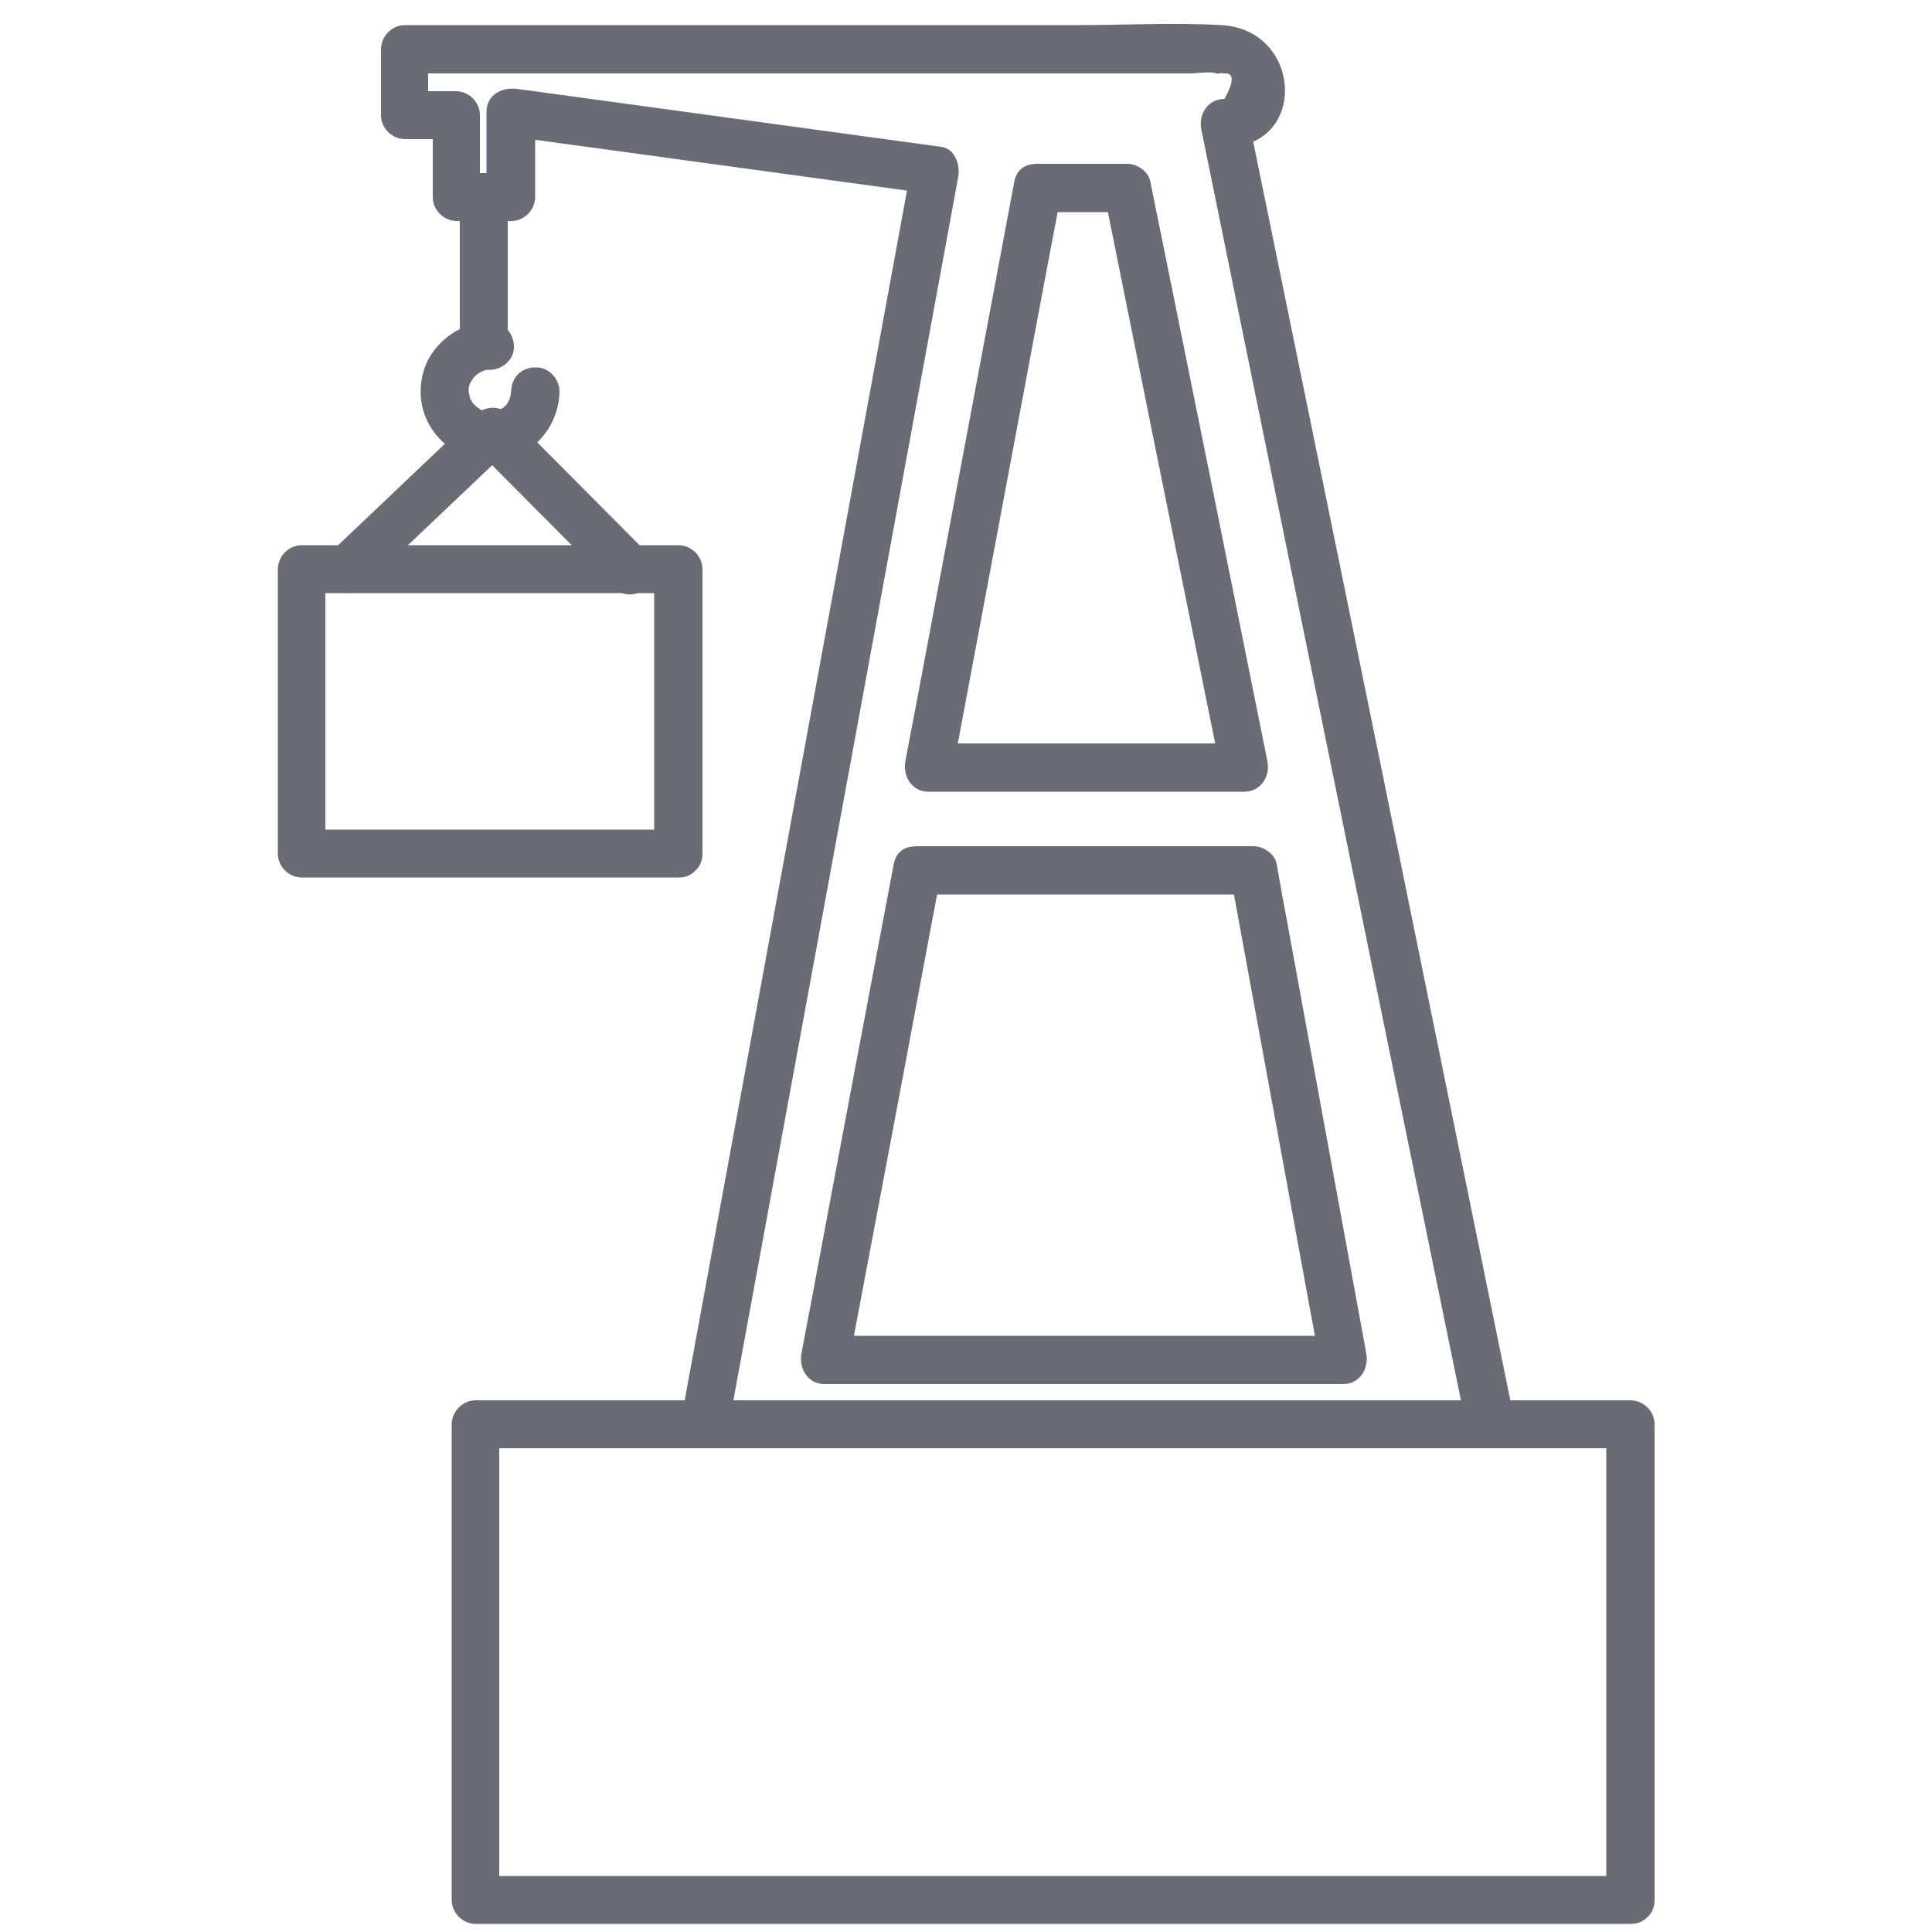 <?xml version="1.0" encoding="utf-8"?>
<!-- Generator: Adobe Illustrator 24.3.0, SVG Export Plug-In . SVG Version: 6.00 Build 0)  -->
<svg version="1.1" id="Graphic_Element" xmlns="http://www.w3.org/2000/svg" xmlns:xlink="http://www.w3.org/1999/xlink" x="0px"
	 y="0px" viewBox="0 0 50 50" style="enable-background:new 0 0 50 50;" xml:space="preserve">
<style type="text/css">
	.st0{fill:#E5E3E6;}
	.st1{fill:none;stroke:#B7B7B7;stroke-width:3.973;stroke-linecap:round;stroke-linejoin:round;stroke-miterlimit:10;}
	.st2{fill:#698198;}
	.st3{opacity:0.68;}
	.st4{fill:#FFFFFF;}
	.st5{fill:#D66272;}
	.st6{opacity:0.4;fill:url(#SVGID_1_);}
	.st7{fill:url(#SVGID_2_);}
	.st8{opacity:0.4;fill:url(#SVGID_3_);}
	.st9{fill:url(#SVGID_4_);}
	.st10{opacity:0.36;}
	.st11{fill:#CC9B3D;}
	.st12{opacity:0.4;fill:url(#SVGID_5_);}
	.st13{fill:url(#SVGID_6_);}
	.st14{fill:#DA0644;}
	.st15{fill:#71C8FC;}
	.st16{clip-path:url(#SVGID_7_);fill:url(#SVGID_9_);}
	.st17{fill:none;stroke:#FF351B;stroke-width:12;stroke-miterlimit:10;}
	.st18{fill:#E84621;}
	.st19{fill-rule:evenodd;clip-rule:evenodd;}
	.st20{fill-rule:evenodd;clip-rule:evenodd;fill:#E84621;}
	.st21{fill:#E84621;stroke:#E84621;stroke-width:2;stroke-miterlimit:10;}
	.st22{fill:#CA7D27;stroke:#CA7D27;stroke-width:0.75;stroke-miterlimit:10;}
	.st23{fill:#C84828;}
	.st24{fill-rule:evenodd;clip-rule:evenodd;fill:#67A559;}
	.st25{fill-rule:evenodd;clip-rule:evenodd;fill:#CA4539;}
	.st26{fill-rule:evenodd;clip-rule:evenodd;fill:#EABA2D;}
	.st27{fill-rule:evenodd;clip-rule:evenodd;fill:#5C83EF;}
	.st28{fill:#747474;}
	.st29{fill:#6B6B76;}
	.st30{fill:#060202;}
	.st31{fill:#1F2119;}
	.st32{fill:#89322A;}
	.st33{fill:none;stroke:#C97D26;stroke-miterlimit:10;}
	.st34{fill:#C97D26;}
</style>
<g>
	<g>
		<path class="st29" d="M42.19,48.55c-8.71,0-17.41,0-26.12,0c-1.26,0-2.52,0-3.77,0c0.21,0.21,0.42,0.42,0.62,0.62
			c0-4.1,0-8.21,0-12.31c-0.21,0.21-0.42,0.42-0.62,0.62c8.71,0,17.41,0,26.12,0c1.26,0,2.52,0,3.77,0
			c-0.21-0.21-0.42-0.42-0.62-0.62c0,4.1,0,8.21,0,12.31c0,0.8,1.25,0.81,1.25,0c0-4.1,0-8.21,0-12.31c0-0.34-0.29-0.62-0.62-0.62
			c-8.71,0-17.41,0-26.12,0c-1.26,0-2.52,0-3.77,0c-0.34,0-0.62,0.29-0.62,0.62c0,4.1,0,8.21,0,12.31c0,0.34,0.29,0.62,0.62,0.62
			c8.71,0,17.41,0,26.12,0c1.26,0,2.52,0,3.77,0C42.99,49.8,42.99,48.55,42.19,48.55z"/>
	</g>
</g>
<g>
	<g>
		<path class="st29" d="M18.86,36.89c1.73-9.41,3.46-18.82,5.19-28.24c0.25-1.36,0.5-2.72,0.75-4.08c0.05-0.3-0.08-0.72-0.44-0.77
			c-3.66-0.5-7.32-1-10.98-1.5c-0.39-0.05-0.79,0.15-0.79,0.6c0,0.73,0,1.46,0,2.19C12.8,4.9,13,4.69,13.21,4.48
			c-0.47,0-0.94,0-1.41,0c0.21,0.21,0.42,0.42,0.62,0.62c0-0.71,0-1.41,0-2.12c0-0.34-0.29-0.62-0.62-0.62c-0.45,0-0.9,0-1.34,0
			c0.21,0.21,0.42,0.42,0.62,0.62c0-0.57,0-1.13,0-1.7c-0.21,0.21-0.42,0.42-0.62,0.62c3.54,0,7.09,0,10.63,0c2.44,0,4.87,0,7.31,0
			c0.8,0,1.61,0,2.41,0c0.18,0,0.5-0.06,0.67,0c0.04,0.02,0.14-0.03,0.18,0c0.02,0,0.03,0,0.05,0c0.23,0,0.22,0.22-0.02,0.66
			c-0.43,0-0.68,0.4-0.6,0.79c2,9.81,4,19.62,6.01,29.43c0.28,1.37,0.56,2.73,0.84,4.1c0.16,0.79,1.37,0.45,1.21-0.33
			c-2-9.81-4-19.62-6.01-29.43c-0.28-1.37-0.56-2.73-0.84-4.1c-0.2,0.26-0.4,0.53-0.6,0.79c2.17,0,2-3.04-0.08-3.16
			c-1.25-0.07-2.53,0-3.78,0c-4.58,0-9.17,0-13.75,0c-1.2,0-2.4,0-3.61,0c-0.34,0-0.62,0.29-0.62,0.63c0,0.57,0,1.13,0,1.7
			c0,0.34,0.29,0.62,0.62,0.62c0.45,0,0.9,0,1.34,0c-0.21-0.21-0.42-0.42-0.62-0.62c0,0.71,0,1.41,0,2.12
			c0,0.34,0.29,0.62,0.62,0.62c0.47,0,0.94,0,1.41,0c0.34,0,0.62-0.29,0.62-0.62c0-0.73,0-1.46,0-2.19c-0.26,0.2-0.53,0.4-0.79,0.6
			c3.66,0.5,7.32,1,10.98,1.5c-0.15-0.26-0.29-0.51-0.44-0.77c-1.73,9.41-3.46,18.82-5.19,28.24c-0.25,1.36-0.5,2.72-0.75,4.08
			C17.51,37.34,18.71,37.68,18.86,36.89L18.86,36.89z"/>
	</g>
</g>
<g>
	<g>
		<path class="st29" d="M11.9,5.19c0,0.99,0,1.98,0,2.96c0,0.14,0,0.28,0,0.42c0,0.33,0.29,0.64,0.62,0.62
			c0.34-0.02,0.62-0.27,0.62-0.62c0-0.99,0-1.98,0-2.96c0-0.14,0-0.28,0-0.42c0-0.33-0.29-0.64-0.62-0.62
			C12.19,4.58,11.9,4.84,11.9,5.19L11.9,5.19z"/>
	</g>
</g>
<g>
	<g>
		<path class="st29" d="M13.23,10.11c0,0.02-0.02,0.12-0.01,0.13c0,0,0.02-0.14,0.01-0.09c-0.01,0.02-0.01,0.04-0.01,0.06
			c-0.01,0.04-0.02,0.07-0.03,0.11c-0.01,0.02-0.02,0.04-0.02,0.06c0.04-0.16,0.04-0.1,0.02-0.05c-0.02,0.03-0.03,0.06-0.05,0.09
			c-0.01,0.02-0.02,0.03-0.03,0.05c-0.05,0.08,0.04-0.06,0.04-0.05c-0.01,0.03-0.06,0.07-0.08,0.09c-0.01,0.01-0.02,0.02-0.03,0.03
			c-0.07,0.07,0.03-0.01,0.04-0.03c-0.05,0.05-0.14,0.08-0.2,0.12c-0.06,0.04,0.14-0.05,0.06-0.03c-0.01,0-0.03,0.01-0.04,0.02
			c-0.04,0.02-0.09,0.03-0.14,0.04c-0.14,0.03,0.13-0.01,0.02,0c-0.04,0-0.09,0-0.13,0c-0.03,0-0.16-0.02-0.05,0
			c0.12,0.02-0.04-0.01-0.07-0.02c-0.03-0.01-0.09-0.02-0.12-0.04c-0.01-0.01,0.14,0.07,0.08,0.03c-0.02-0.01-0.04-0.02-0.05-0.03
			c-0.03-0.02-0.06-0.04-0.09-0.06c-0.01-0.01-0.04-0.02-0.05-0.04c0.02,0.02,0.12,0.1,0.04,0.03c-0.03-0.02-0.05-0.05-0.08-0.07
			c0,0-0.04-0.04-0.04-0.05c0,0,0.1,0.14,0.04,0.05c-0.02-0.03-0.04-0.06-0.06-0.09c-0.01-0.02-0.02-0.04-0.03-0.05
			c-0.03-0.05-0.02-0.11,0.02,0.05c-0.02-0.08-0.05-0.15-0.06-0.23c-0.01-0.06,0.01,0.09,0.01,0.09c0-0.01,0-0.05-0.01-0.06
			c0-0.05,0-0.1,0-0.15c0.01-0.13-0.03,0.13,0,0.02c0.01-0.04,0.02-0.08,0.03-0.12c0.01-0.03,0.06-0.15,0.01-0.04
			C12.13,10,12.2,9.85,12.22,9.83c0.02-0.04,0.05-0.07,0.07-0.1c-0.09,0.16-0.04,0.05,0.01,0c0.05-0.05,0.16-0.11,0-0.01
			c0.03-0.02,0.07-0.05,0.1-0.07c0.03-0.02,0.17-0.08,0.06-0.04c-0.11,0.05,0.04-0.01,0.07-0.02c0.04-0.01,0.08-0.02,0.12-0.03
			c-0.16,0.04-0.12,0.01-0.07,0.01c0.03,0,0.07,0,0.1,0c0.33,0,0.64-0.28,0.62-0.62c-0.01-0.33-0.27-0.63-0.62-0.62
			c-0.59,0.01-1.11,0.29-1.46,0.76c-0.32,0.42-0.41,1.02-0.27,1.52c0.16,0.56,0.57,0.98,1.1,1.2c0.49,0.2,1.09,0.14,1.55-0.13
			c0.54-0.33,0.87-0.92,0.88-1.55c0-0.33-0.29-0.64-0.62-0.62C13.51,9.5,13.24,9.76,13.23,10.11L13.23,10.11z"/>
	</g>
</g>
<g>
	<g>
		<g>
			<path class="st29" d="M9.44,15.17c1.25-1.19,2.5-2.37,3.75-3.56c-0.29,0-0.59,0-0.88,0c1.19,1.2,2.38,2.39,3.57,3.59
				c0.57,0.57,1.45-0.31,0.88-0.88c-1.19-1.2-2.38-2.39-3.57-3.59c-0.24-0.24-0.64-0.23-0.88,0c-1.25,1.19-2.5,2.37-3.75,3.56
				C7.97,14.84,8.86,15.72,9.44,15.17L9.44,15.17z"/>
		</g>
	</g>
	<g>
		<g>
			<path class="st29" d="M17.55,21.47c-2.85,0-5.69,0-8.54,0c-0.4,0-0.81,0-1.21,0c0.21,0.21,0.42,0.42,0.62,0.62
				c0-2.45,0-4.91,0-7.36c-0.21,0.21-0.42,0.42-0.62,0.62c2.85,0,5.69,0,8.54,0c0.4,0,0.81,0,1.21,0c-0.21-0.21-0.42-0.42-0.62-0.62
				c0,2.45,0,4.91,0,7.36c0,0.8,1.25,0.81,1.25,0c0-2.45,0-4.91,0-7.36c0-0.34-0.29-0.62-0.62-0.62c-2.85,0-5.69,0-8.54,0
				c-0.4,0-0.81,0-1.21,0c-0.34,0-0.62,0.29-0.62,0.62c0,2.45,0,4.91,0,7.36c0,0.34,0.29,0.62,0.62,0.62c2.85,0,5.69,0,8.54,0
				c0.4,0,0.81,0,1.21,0C18.35,22.72,18.35,21.47,17.55,21.47z"/>
		</g>
	</g>
</g>
<g>
	<g>
		<path class="st29" d="M26.85,5.49c0.78,0,1.55,0,2.33,0c-0.2-0.15-0.4-0.31-0.6-0.46c0.88,4.38,1.76,8.75,2.65,13.13
			c0.13,0.62,0.25,1.25,0.38,1.87c0.2-0.26,0.4-0.53,0.6-0.79c-2.72,0-5.45,0-8.17,0c0.2,0.26,0.4,0.53,0.6,0.79
			c0.82-4.37,1.64-8.74,2.46-13.11c0.12-0.63,0.24-1.26,0.36-1.89c0.15-0.79-1.06-1.12-1.21-0.33c-0.82,4.37-1.64,8.74-2.46,13.11
			c-0.12,0.63-0.24,1.26-0.36,1.89c-0.07,0.39,0.17,0.79,0.6,0.79c2.72,0,5.45,0,8.17,0c0.43,0,0.68-0.4,0.6-0.79
			c-0.88-4.38-1.76-8.75-2.65-13.13c-0.13-0.62-0.25-1.25-0.38-1.87c-0.05-0.27-0.34-0.46-0.6-0.46c-0.78,0-1.55,0-2.33,0
			C26.04,4.24,26.04,5.49,26.85,5.49z"/>
	</g>
</g>
<g>
	<g>
		<path class="st29" d="M23.74,23.15c2.9,0,5.8,0,8.71,0c-0.2-0.15-0.4-0.31-0.6-0.46c0.68,3.69,1.35,7.38,2.03,11.07
			c0.1,0.53,0.2,1.07,0.29,1.6c0.2-0.26,0.4-0.53,0.6-0.79c-3.92,0-7.84,0-11.76,0c-0.55,0-1.11,0-1.66,0
			c0.2,0.26,0.4,0.53,0.6,0.79c0.7-3.7,1.4-7.39,2.09-11.09c0.1-0.53,0.2-1.05,0.3-1.58c0.15-0.79-1.06-1.12-1.21-0.33
			c-0.7,3.7-1.4,7.39-2.09,11.09c-0.1,0.53-0.2,1.05-0.3,1.58c-0.07,0.39,0.17,0.79,0.6,0.79c3.92,0,7.84,0,11.76,0
			c0.55,0,1.11,0,1.66,0c0.43,0,0.67-0.4,0.6-0.79c-0.68-3.69-1.35-7.38-2.03-11.07c-0.1-0.53-0.2-1.07-0.29-1.6
			c-0.05-0.27-0.35-0.46-0.6-0.46c-2.9,0-5.8,0-8.71,0C22.94,21.9,22.94,23.15,23.74,23.15z"/>
	</g>
</g>
</svg>
